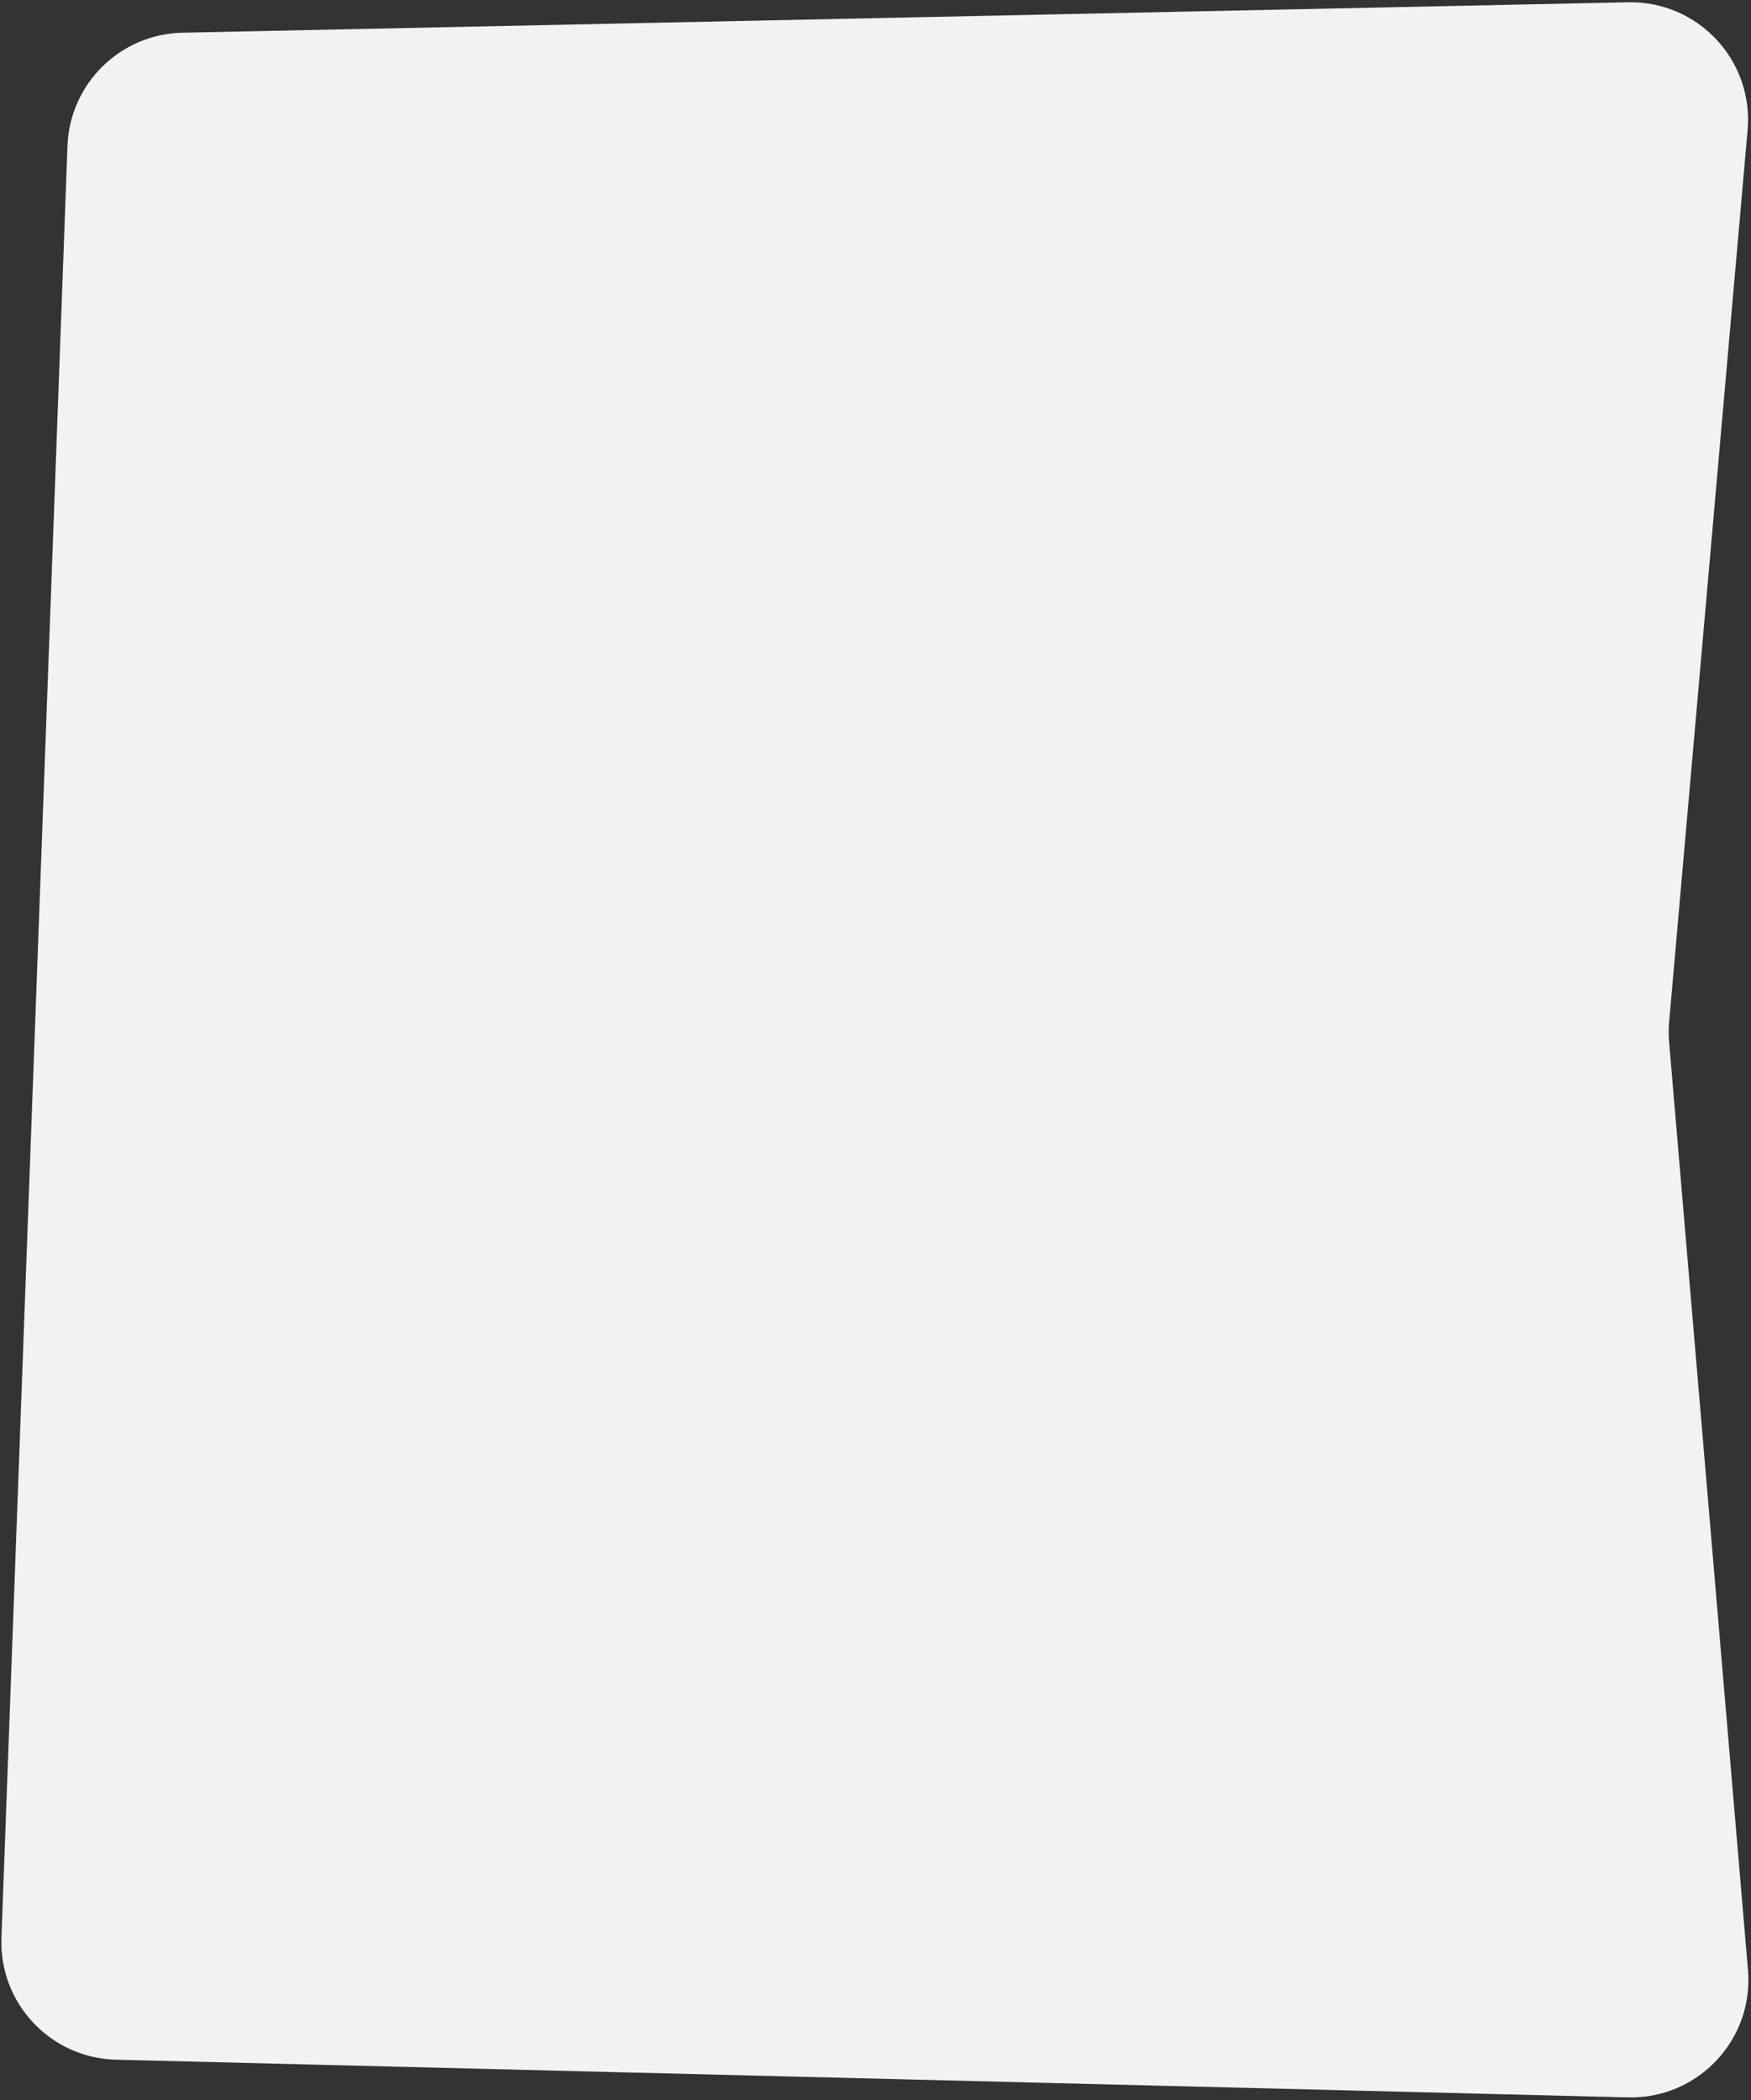 <?xml version="1.0" encoding="UTF-8"?> <svg xmlns="http://www.w3.org/2000/svg" width="596" height="715" viewBox="0 0 596 715" fill="none"><rect x="0" y="0" width="596" height="715" fill="#333333" stroke="none"/> <path d="M22.972 49.658L0.491 659.778C-0.33 682.041 17.196 700.684 39.467 701.239L554.118 714.069C577.936 714.663 596.988 694.435 594.971 670.695L568.127 354.778C567.932 352.484 567.935 350.179 568.137 347.886L594.843 44.271C596.929 20.552 577.96 0.274 554.154 0.775L62.103 11.14C40.915 11.586 23.753 28.48 22.972 49.658Z" fill="#F2F2F2"></path> </svg> 